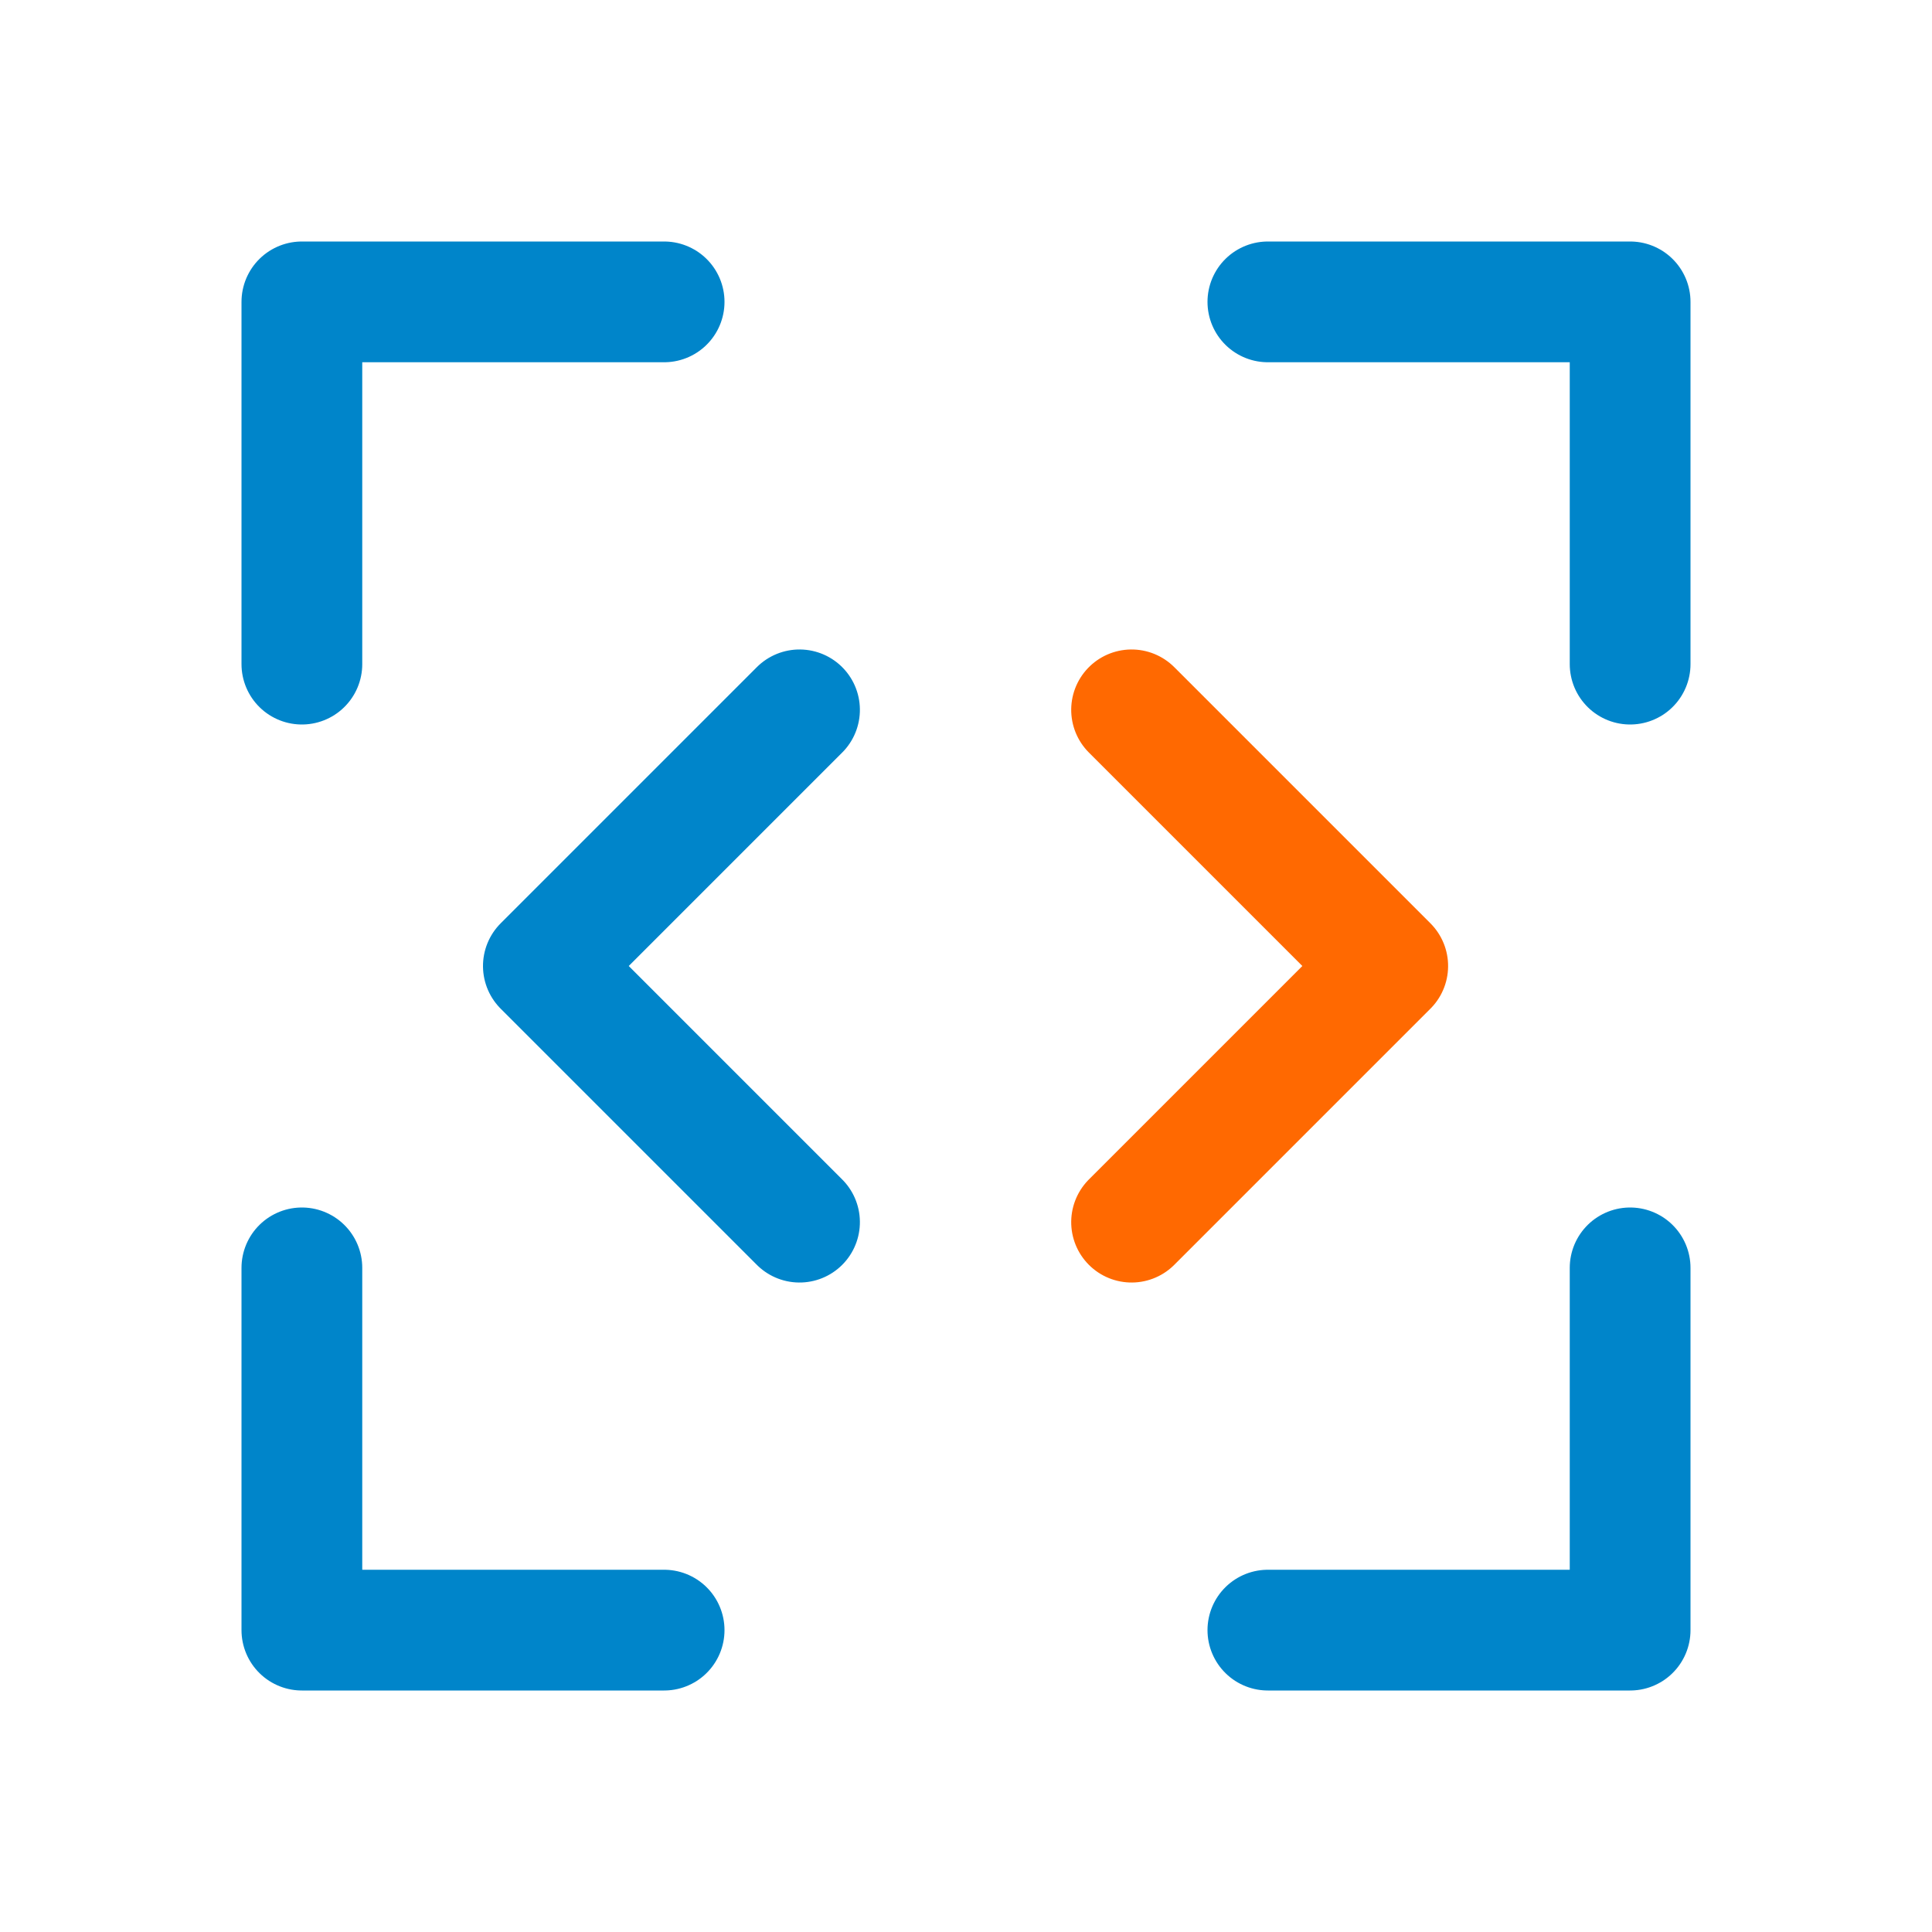 <?xml version="1.0" encoding="UTF-8"?>
<svg width="64px" height="64px" viewBox="0 0 64 64" version="1.1" xmlns="http://www.w3.org/2000/svg" xmlns:xlink="http://www.w3.org/1999/xlink">
    <!-- Generator: Sketch 53.2 (72643) - https://sketchapp.com -->
    <title>64x64/rpa-developer</title>
    <desc>Created with Sketch.</desc>
    <g id="Page-1" stroke="none" stroke-width="1" fill="none" fill-rule="evenodd" stroke-linecap="round" stroke-linejoin="round">
        <g id="64x64/rpa-developer" stroke-width="4">
            <g id="icon" transform="translate(10, 10)">
                <g id="Group" stroke="#0085CA">
                    <polyline id="Path-3" points="0 12 0 0 12 0"></polyline>
                    <polyline id="Path-4" points="32 0 44 1.4321877e-14 44 12"></polyline>
                    <polyline id="Path-6" points="44 32 44 44 32 44"></polyline>
                    <polyline id="Path-7" points="12 44 0 44 0 32"></polyline>
                </g>
                <polyline id="Path-5" stroke="#FF6901" transform="translate(27.485, 22) scale(1, -1) rotate(45) translate(-27.485, -22) " points="21.485 16 33.485 16 33.485 28"></polyline>
                <polyline id="Path-5" stroke="#0085CA" transform="translate(16.485, 22) scale(-1, -1) rotate(45) translate(-16.485, -22) " points="10.485 16 22.485 16 22.485 28"></polyline>
            </g>
        </g>
    </g>
</svg>